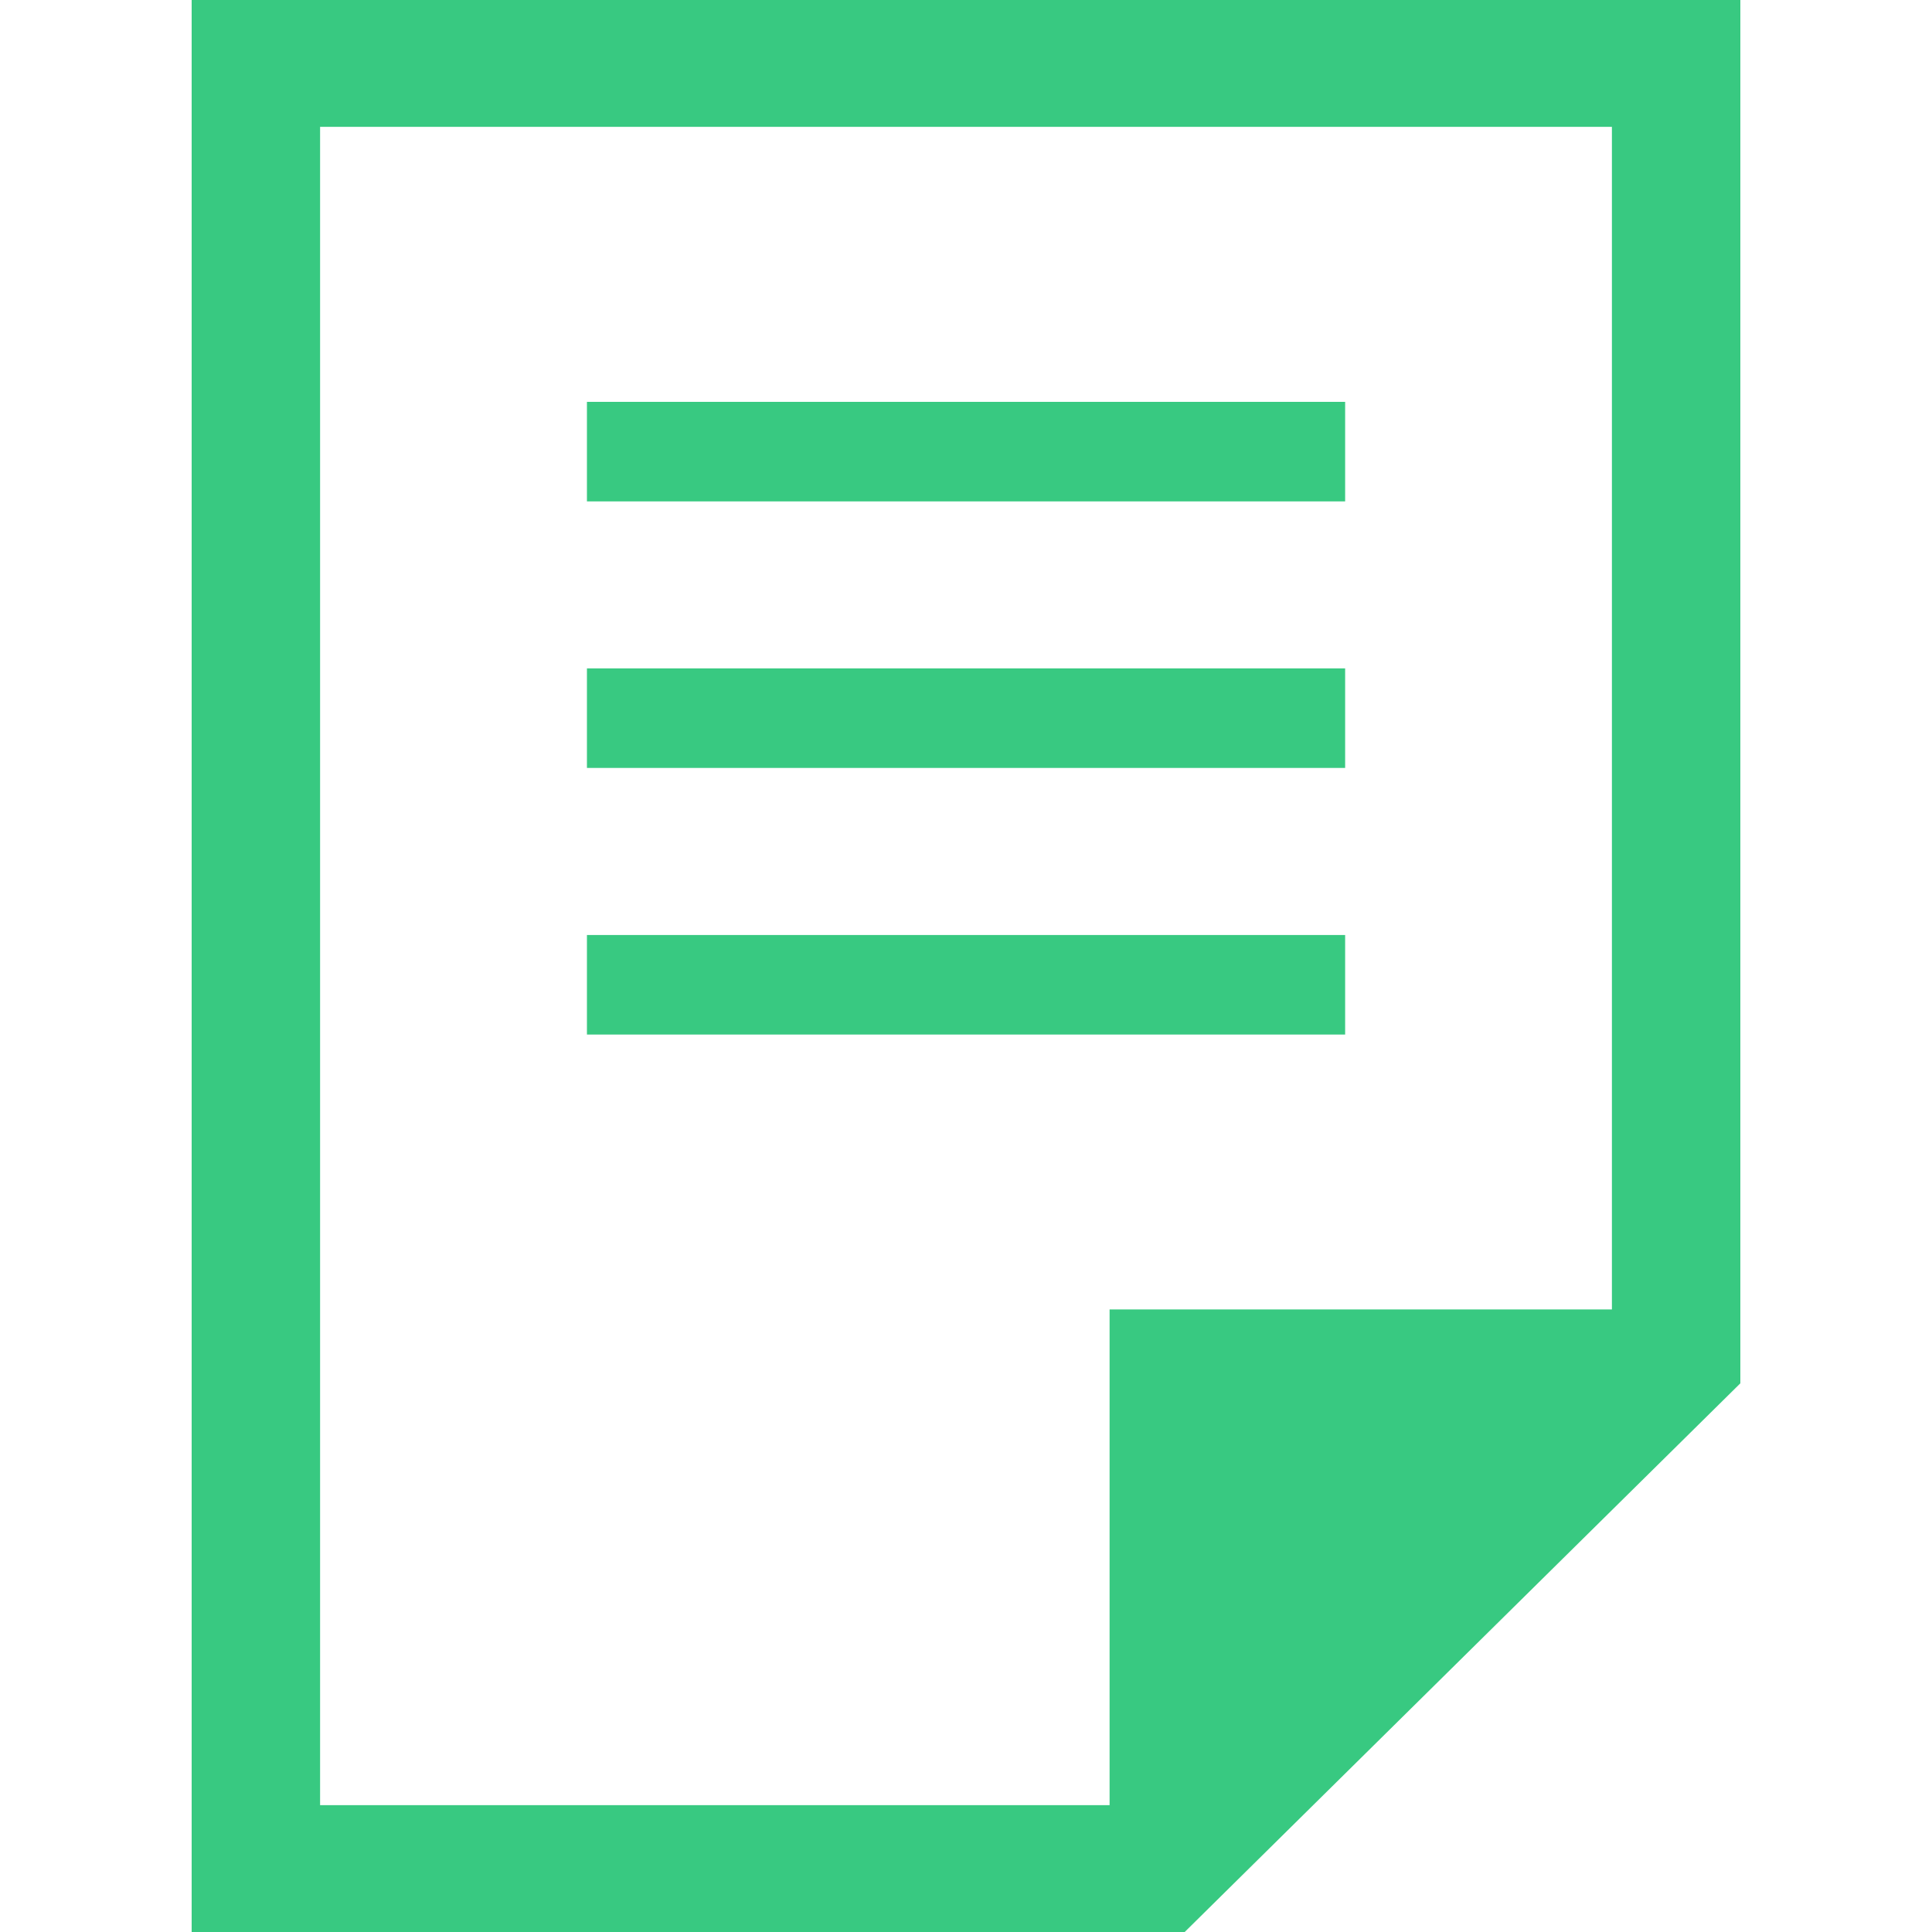 <svg xmlns="http://www.w3.org/2000/svg" width="25" height="25" viewBox="0 0 25 25"><g transform="translate(1678 21)"><rect width="25" height="25" transform="translate(-1678 -21)" fill="none"/><g transform="translate(-1655.48 4) rotate(180)"><path d="M1.662,8.056h6.5V1.641H18.378V23.359H1.662ZM7.19,0,0,7.1V25H20.04V0Z" fill="#38c981"/><rect width="9.811" height="1.288" transform="translate(5.114 11.613)" fill="#38c981"/><rect width="9.811" height="1.288" transform="translate(5.114 15.063)" fill="#38c981"/><rect width="9.811" height="1.288" transform="translate(5.114 18.512)" fill="#38c981"/></g></g></svg>